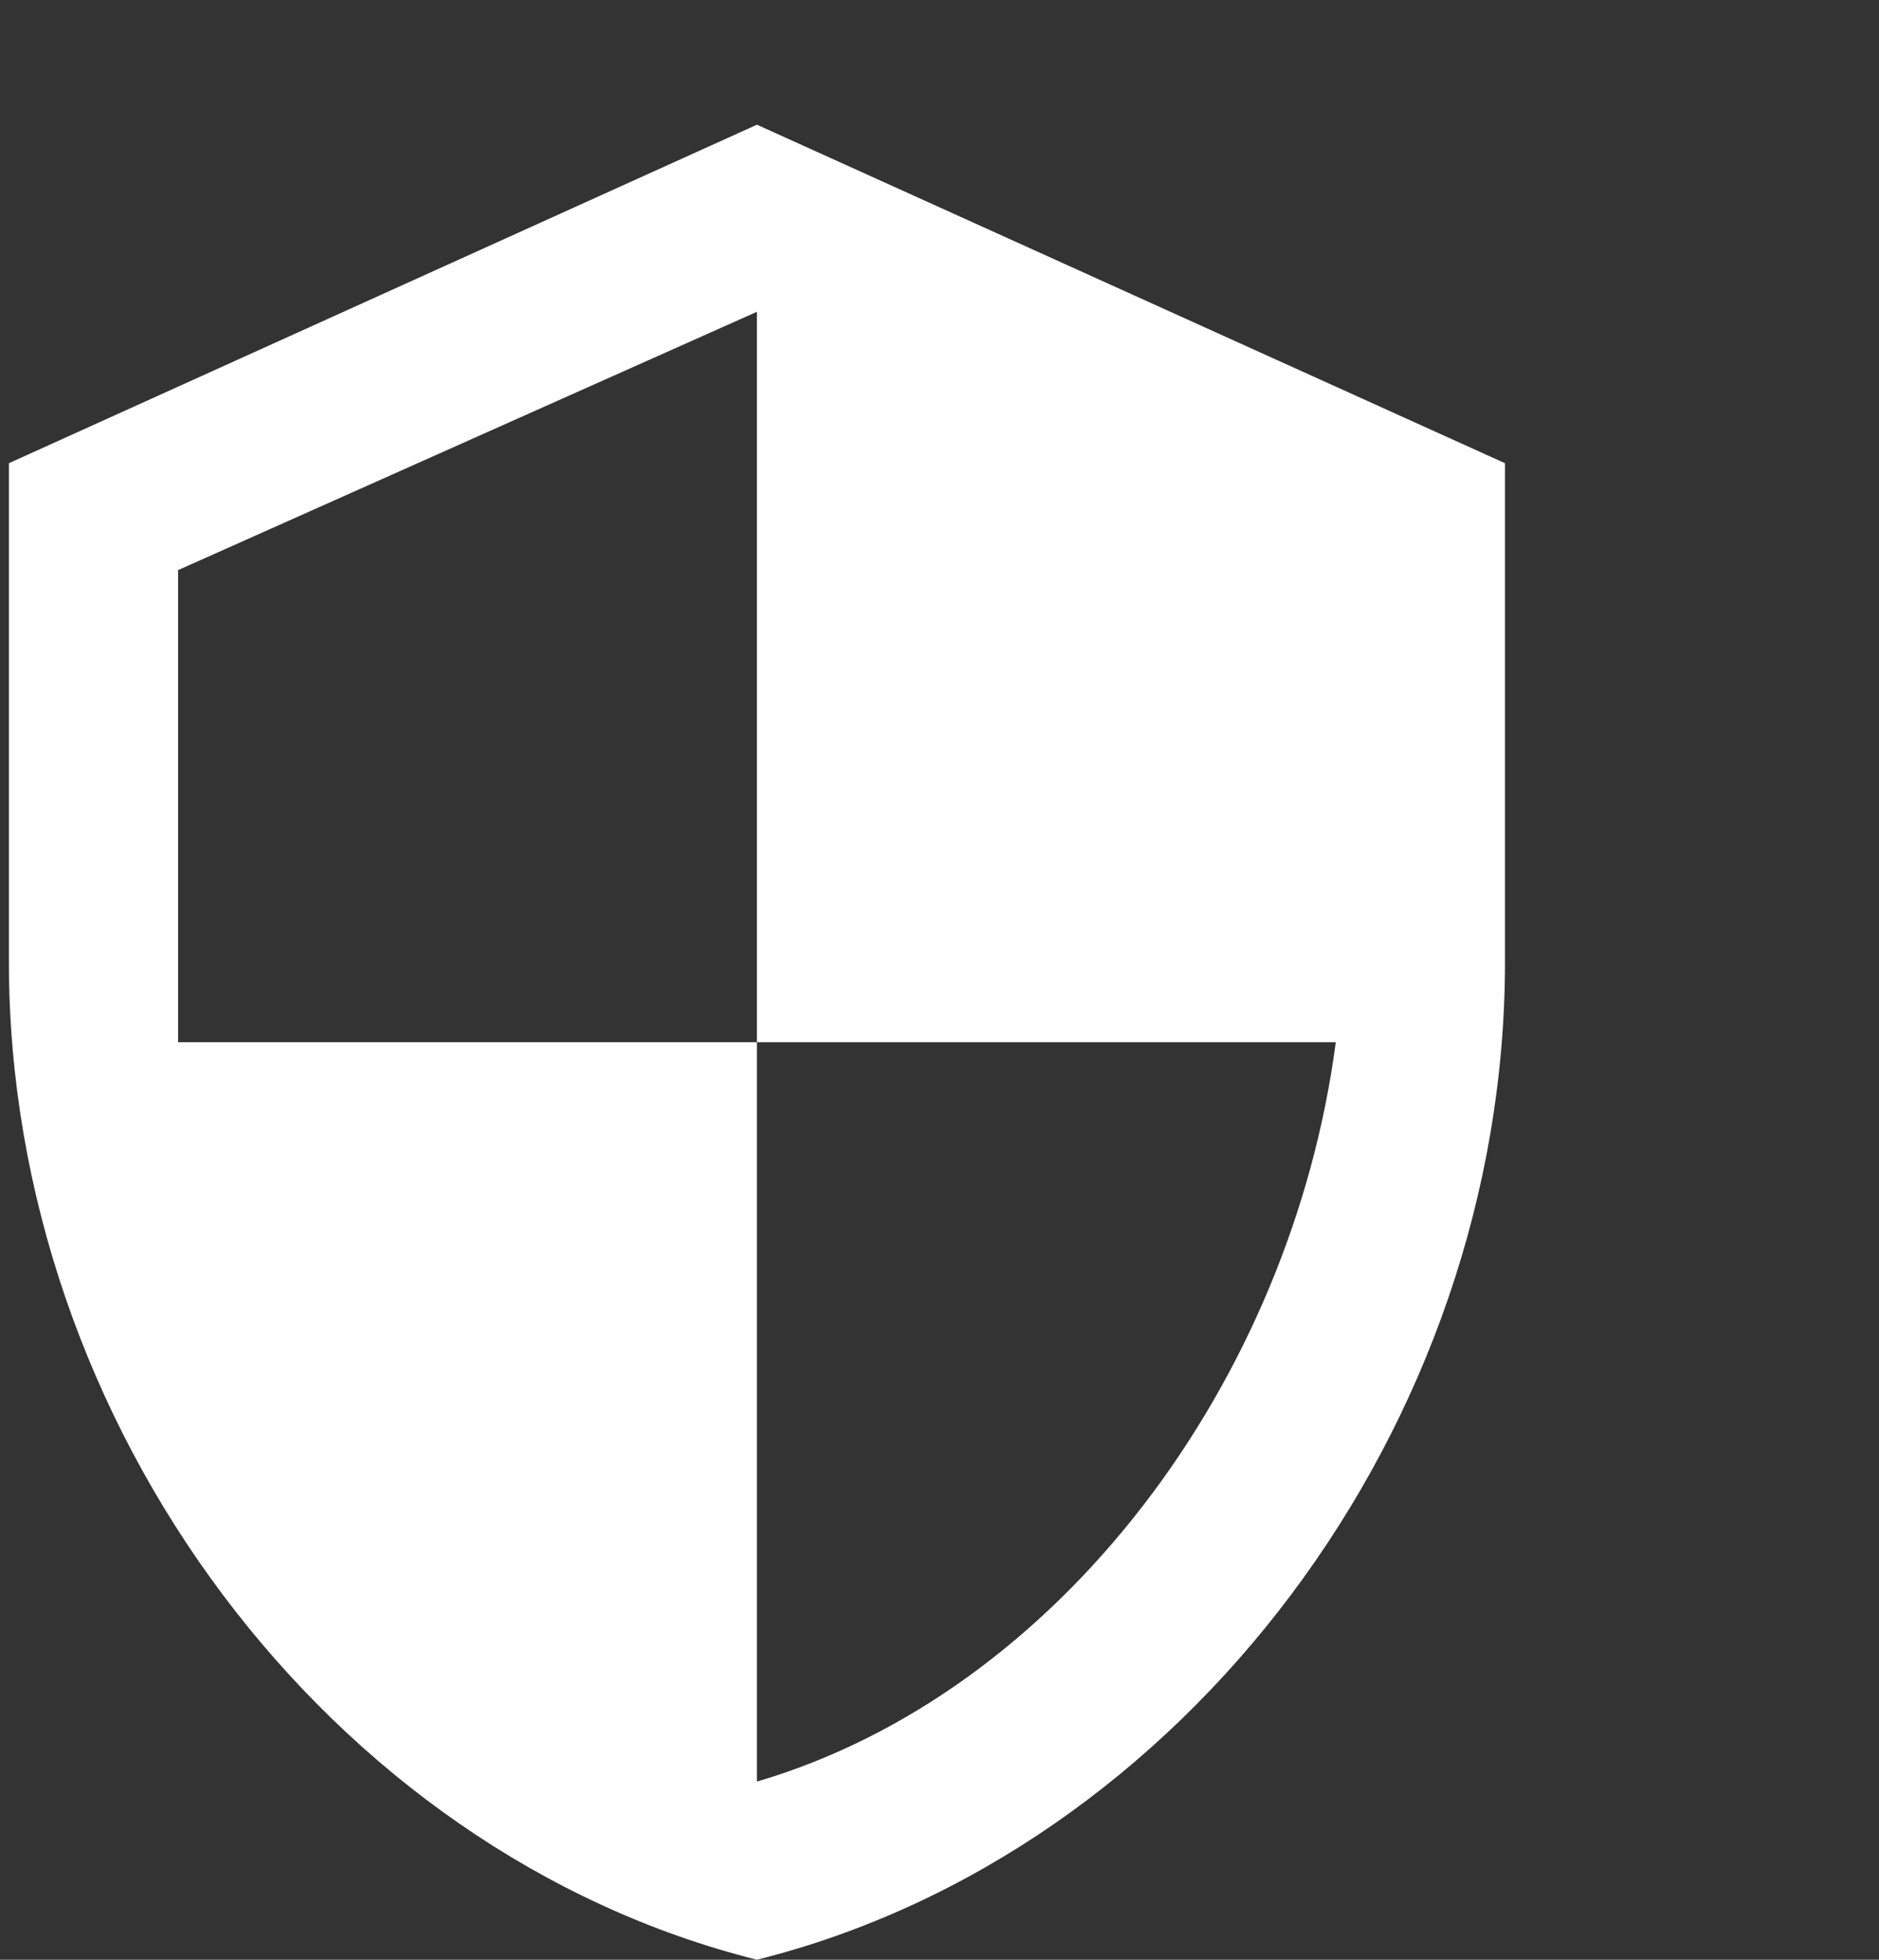 <?xml version="1.0" encoding="utf-8"?>
<!-- Generator: Adobe Illustrator 26.0.1, SVG Export Plug-In . SVG Version: 6.00 Build 0)  -->
<svg version="1.1" id="Layer_1" xmlns="http://www.w3.org/2000/svg" xmlns:xlink="http://www.w3.org/1999/xlink" x="0px" y="0px"
	 viewBox="0 0 21.1 22" style="enable-background:new 0 0 21.1 22;" xml:space="preserve">
<rect x="0" y="0" width="21.1" height="22" fill="#333333" stroke="none"/>
<style type="text/css">
	.st0{fill:#FFFFFF;}
</style>
<path class="st0" d="M8.5,1.4L0.1,5.2v5.6c0,5.2,3.6,10,8.4,11.2c4.8-1.2,8.4-6,8.4-11.2V5.2L8.5,1.4z M8.5,11.7H15
	c-0.5,3.8-3.1,7.3-6.5,8.3V11.7l-6.5,0V6.4l6.5-2.9C8.5,3.5,8.5,11.7,8.5,11.7z"/>
</svg>
